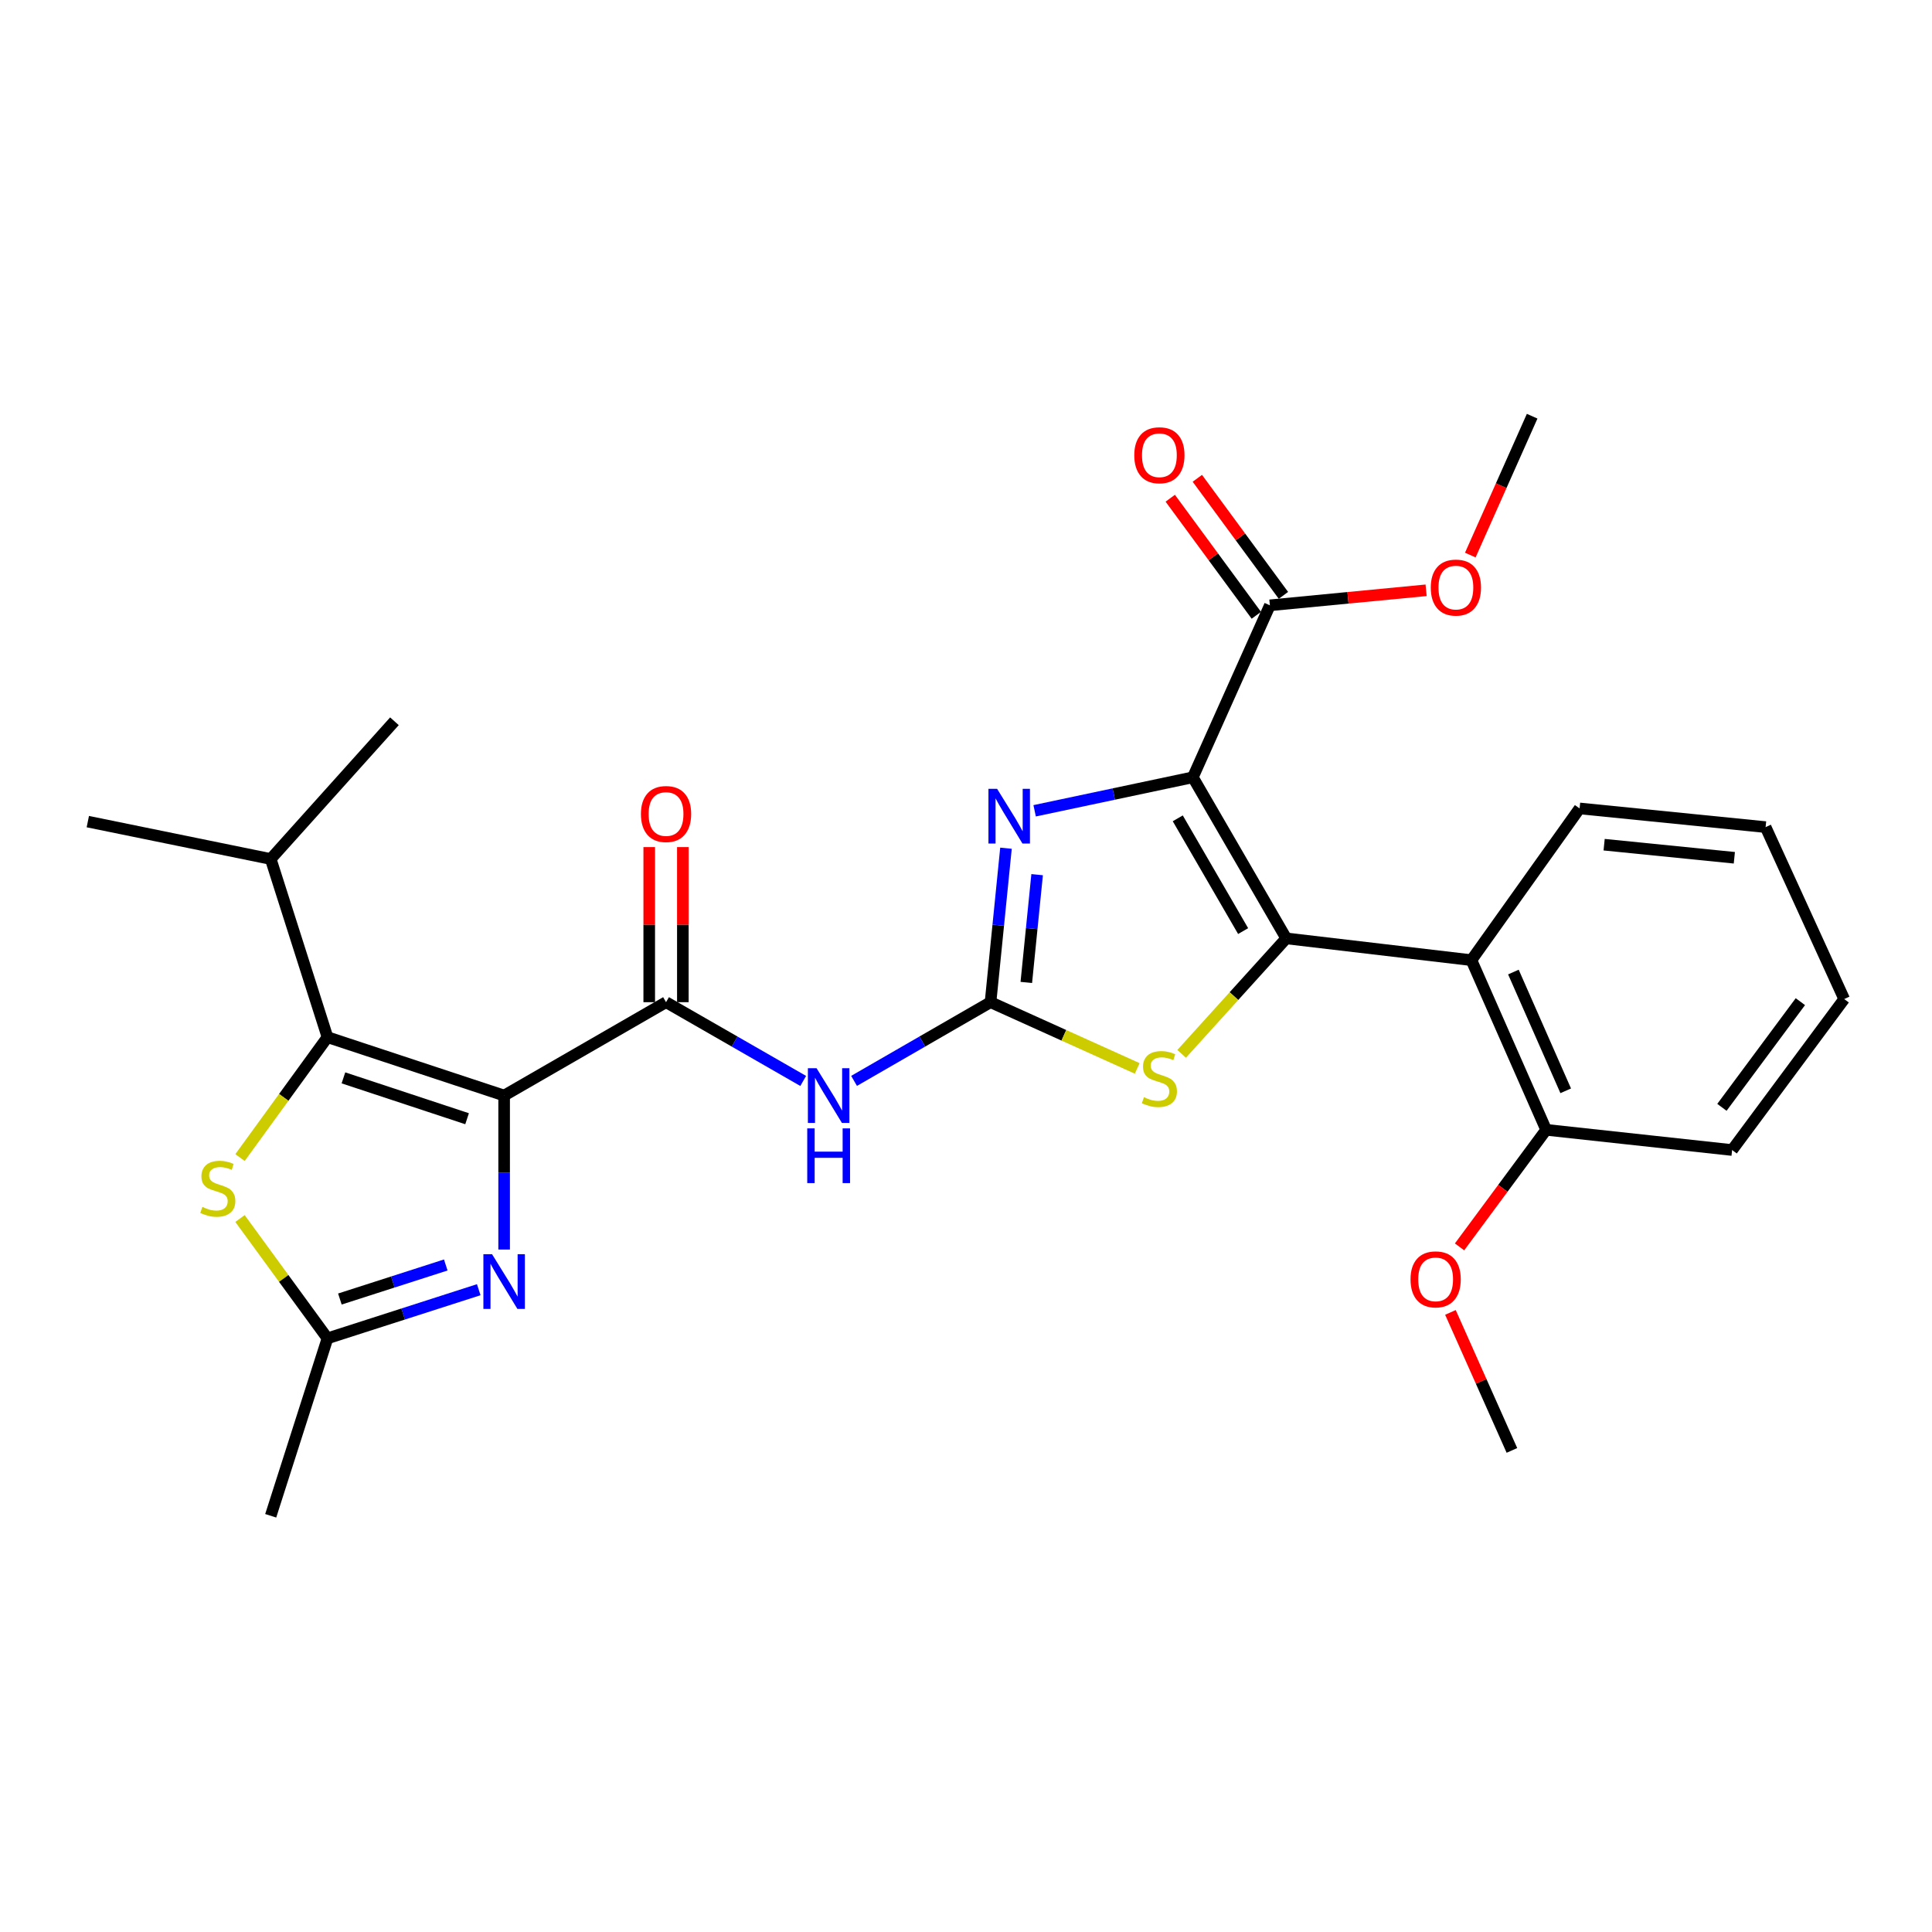 <?xml version='1.0' encoding='iso-8859-1'?>
<svg version='1.1' baseProfile='full'
              xmlns='http://www.w3.org/2000/svg'
                      xmlns:rdkit='http://www.rdkit.org/xml'
                      xmlns:xlink='http://www.w3.org/1999/xlink'
                  xml:space='preserve'
width='1000px' height='1000px' viewBox='0 0 1000 1000'>
<!-- END OF HEADER -->
<rect style='opacity:1.0;fill:#FFFFFF;stroke:none' width='1000' height='1000' x='0' y='0'> </rect>
<path class='bond-4' d='M 260.939,567.054 L 169.506,536.844' style='fill:none;fill-rule:evenodd;stroke:#000000;stroke-width:6px;stroke-linecap:butt;stroke-linejoin:miter;stroke-opacity:1' />
<path class='bond-4' d='M 241.763,579.051 L 177.76,557.903' style='fill:none;fill-rule:evenodd;stroke:#000000;stroke-width:6px;stroke-linecap:butt;stroke-linejoin:miter;stroke-opacity:1' />
<path class='bond-5' d='M 260.939,567.054 L 260.939,606.905' style='fill:none;fill-rule:evenodd;stroke:#000000;stroke-width:6px;stroke-linecap:butt;stroke-linejoin:miter;stroke-opacity:1' />
<path class='bond-5' d='M 260.939,606.905 L 260.939,646.756' style='fill:none;fill-rule:evenodd;stroke:#0000FF;stroke-width:6px;stroke-linecap:butt;stroke-linejoin:miter;stroke-opacity:1' />
<path class='bond-6' d='M 260.939,567.054 L 344.742,518.731' style='fill:none;fill-rule:evenodd;stroke:#000000;stroke-width:6px;stroke-linecap:butt;stroke-linejoin:miter;stroke-opacity:1' />
<path class='bond-0' d='M 617.417,402.329 L 576.472,410.997' style='fill:none;fill-rule:evenodd;stroke:#000000;stroke-width:6px;stroke-linecap:butt;stroke-linejoin:miter;stroke-opacity:1' />
<path class='bond-0' d='M 576.472,410.997 L 535.527,419.666' style='fill:none;fill-rule:evenodd;stroke:#0000FF;stroke-width:6px;stroke-linecap:butt;stroke-linejoin:miter;stroke-opacity:1' />
<path class='bond-12' d='M 617.417,402.329 L 657.288,313.314' style='fill:none;fill-rule:evenodd;stroke:#000000;stroke-width:6px;stroke-linecap:butt;stroke-linejoin:miter;stroke-opacity:1' />
<path class='bond-29' d='M 617.417,402.329 L 665.75,485.707' style='fill:none;fill-rule:evenodd;stroke:#000000;stroke-width:6px;stroke-linecap:butt;stroke-linejoin:miter;stroke-opacity:1' />
<path class='bond-29' d='M 609.608,423.566 L 643.441,481.93' style='fill:none;fill-rule:evenodd;stroke:#000000;stroke-width:6px;stroke-linecap:butt;stroke-linejoin:miter;stroke-opacity:1' />
<path class='bond-1' d='M 665.75,485.707 L 638.686,515.589' style='fill:none;fill-rule:evenodd;stroke:#000000;stroke-width:6px;stroke-linecap:butt;stroke-linejoin:miter;stroke-opacity:1' />
<path class='bond-1' d='M 638.686,515.589 L 611.623,545.471' style='fill:none;fill-rule:evenodd;stroke:#CCCC00;stroke-width:6px;stroke-linecap:butt;stroke-linejoin:miter;stroke-opacity:1' />
<path class='bond-10' d='M 665.75,485.707 L 761.602,496.973' style='fill:none;fill-rule:evenodd;stroke:#000000;stroke-width:6px;stroke-linecap:butt;stroke-linejoin:miter;stroke-opacity:1' />
<path class='bond-2' d='M 512.697,518.731 L 477.379,539.099' style='fill:none;fill-rule:evenodd;stroke:#000000;stroke-width:6px;stroke-linecap:butt;stroke-linejoin:miter;stroke-opacity:1' />
<path class='bond-2' d='M 477.379,539.099 L 442.062,559.466' style='fill:none;fill-rule:evenodd;stroke:#0000FF;stroke-width:6px;stroke-linecap:butt;stroke-linejoin:miter;stroke-opacity:1' />
<path class='bond-3' d='M 512.697,518.731 L 516.696,478.882' style='fill:none;fill-rule:evenodd;stroke:#000000;stroke-width:6px;stroke-linecap:butt;stroke-linejoin:miter;stroke-opacity:1' />
<path class='bond-3' d='M 516.696,478.882 L 520.694,439.032' style='fill:none;fill-rule:evenodd;stroke:#0000FF;stroke-width:6px;stroke-linecap:butt;stroke-linejoin:miter;stroke-opacity:1' />
<path class='bond-3' d='M 531.216,508.515 L 534.015,480.62' style='fill:none;fill-rule:evenodd;stroke:#000000;stroke-width:6px;stroke-linecap:butt;stroke-linejoin:miter;stroke-opacity:1' />
<path class='bond-3' d='M 534.015,480.62 L 536.814,452.725' style='fill:none;fill-rule:evenodd;stroke:#0000FF;stroke-width:6px;stroke-linecap:butt;stroke-linejoin:miter;stroke-opacity:1' />
<path class='bond-7' d='M 512.697,518.731 L 550.659,535.873' style='fill:none;fill-rule:evenodd;stroke:#000000;stroke-width:6px;stroke-linecap:butt;stroke-linejoin:miter;stroke-opacity:1' />
<path class='bond-7' d='M 550.659,535.873 L 588.62,553.014' style='fill:none;fill-rule:evenodd;stroke:#CCCC00;stroke-width:6px;stroke-linecap:butt;stroke-linejoin:miter;stroke-opacity:1' />
<path class='bond-9' d='M 169.506,536.844 L 146.866,568.003' style='fill:none;fill-rule:evenodd;stroke:#000000;stroke-width:6px;stroke-linecap:butt;stroke-linejoin:miter;stroke-opacity:1' />
<path class='bond-9' d='M 146.866,568.003 L 124.226,599.161' style='fill:none;fill-rule:evenodd;stroke:#CCCC00;stroke-width:6px;stroke-linecap:butt;stroke-linejoin:miter;stroke-opacity:1' />
<path class='bond-16' d='M 169.506,536.844 L 140.118,444.618' style='fill:none;fill-rule:evenodd;stroke:#000000;stroke-width:6px;stroke-linecap:butt;stroke-linejoin:miter;stroke-opacity:1' />
<path class='bond-11' d='M 247.798,667.548 L 208.652,680.134' style='fill:none;fill-rule:evenodd;stroke:#0000FF;stroke-width:6px;stroke-linecap:butt;stroke-linejoin:miter;stroke-opacity:1' />
<path class='bond-11' d='M 208.652,680.134 L 169.506,692.721' style='fill:none;fill-rule:evenodd;stroke:#000000;stroke-width:6px;stroke-linecap:butt;stroke-linejoin:miter;stroke-opacity:1' />
<path class='bond-11' d='M 230.726,654.753 L 203.324,663.563' style='fill:none;fill-rule:evenodd;stroke:#0000FF;stroke-width:6px;stroke-linecap:butt;stroke-linejoin:miter;stroke-opacity:1' />
<path class='bond-11' d='M 203.324,663.563 L 175.922,672.373' style='fill:none;fill-rule:evenodd;stroke:#000000;stroke-width:6px;stroke-linecap:butt;stroke-linejoin:miter;stroke-opacity:1' />
<path class='bond-8' d='M 344.742,518.731 L 380.24,539.113' style='fill:none;fill-rule:evenodd;stroke:#000000;stroke-width:6px;stroke-linecap:butt;stroke-linejoin:miter;stroke-opacity:1' />
<path class='bond-8' d='M 380.24,539.113 L 415.737,559.495' style='fill:none;fill-rule:evenodd;stroke:#0000FF;stroke-width:6px;stroke-linecap:butt;stroke-linejoin:miter;stroke-opacity:1' />
<path class='bond-13' d='M 353.446,518.731 L 353.446,478.591' style='fill:none;fill-rule:evenodd;stroke:#000000;stroke-width:6px;stroke-linecap:butt;stroke-linejoin:miter;stroke-opacity:1' />
<path class='bond-13' d='M 353.446,478.591 L 353.446,438.451' style='fill:none;fill-rule:evenodd;stroke:#FF0000;stroke-width:6px;stroke-linecap:butt;stroke-linejoin:miter;stroke-opacity:1' />
<path class='bond-13' d='M 336.039,518.731 L 336.039,478.591' style='fill:none;fill-rule:evenodd;stroke:#000000;stroke-width:6px;stroke-linecap:butt;stroke-linejoin:miter;stroke-opacity:1' />
<path class='bond-13' d='M 336.039,478.591 L 336.039,438.451' style='fill:none;fill-rule:evenodd;stroke:#FF0000;stroke-width:6px;stroke-linecap:butt;stroke-linejoin:miter;stroke-opacity:1' />
<path class='bond-28' d='M 124.218,630.709 L 146.862,661.715' style='fill:none;fill-rule:evenodd;stroke:#CCCC00;stroke-width:6px;stroke-linecap:butt;stroke-linejoin:miter;stroke-opacity:1' />
<path class='bond-28' d='M 146.862,661.715 L 169.506,692.721' style='fill:none;fill-rule:evenodd;stroke:#000000;stroke-width:6px;stroke-linecap:butt;stroke-linejoin:miter;stroke-opacity:1' />
<path class='bond-14' d='M 761.602,496.973 L 800.284,584.79' style='fill:none;fill-rule:evenodd;stroke:#000000;stroke-width:6px;stroke-linecap:butt;stroke-linejoin:miter;stroke-opacity:1' />
<path class='bond-14' d='M 783.334,503.129 L 810.411,564.6' style='fill:none;fill-rule:evenodd;stroke:#000000;stroke-width:6px;stroke-linecap:butt;stroke-linejoin:miter;stroke-opacity:1' />
<path class='bond-18' d='M 761.602,496.973 L 817.594,418.44' style='fill:none;fill-rule:evenodd;stroke:#000000;stroke-width:6px;stroke-linecap:butt;stroke-linejoin:miter;stroke-opacity:1' />
<path class='bond-20' d='M 169.506,692.721 L 140.118,784.57' style='fill:none;fill-rule:evenodd;stroke:#000000;stroke-width:6px;stroke-linecap:butt;stroke-linejoin:miter;stroke-opacity:1' />
<path class='bond-15' d='M 664.3,308.157 L 642.02,277.864' style='fill:none;fill-rule:evenodd;stroke:#000000;stroke-width:6px;stroke-linecap:butt;stroke-linejoin:miter;stroke-opacity:1' />
<path class='bond-15' d='M 642.02,277.864 L 619.74,247.571' style='fill:none;fill-rule:evenodd;stroke:#FF0000;stroke-width:6px;stroke-linecap:butt;stroke-linejoin:miter;stroke-opacity:1' />
<path class='bond-15' d='M 650.277,318.47 L 627.997,288.177' style='fill:none;fill-rule:evenodd;stroke:#000000;stroke-width:6px;stroke-linecap:butt;stroke-linejoin:miter;stroke-opacity:1' />
<path class='bond-15' d='M 627.997,288.177 L 605.717,257.884' style='fill:none;fill-rule:evenodd;stroke:#FF0000;stroke-width:6px;stroke-linecap:butt;stroke-linejoin:miter;stroke-opacity:1' />
<path class='bond-17' d='M 657.288,313.314 L 697.718,309.423' style='fill:none;fill-rule:evenodd;stroke:#000000;stroke-width:6px;stroke-linecap:butt;stroke-linejoin:miter;stroke-opacity:1' />
<path class='bond-17' d='M 697.718,309.423 L 738.148,305.533' style='fill:none;fill-rule:evenodd;stroke:#FF0000;stroke-width:6px;stroke-linecap:butt;stroke-linejoin:miter;stroke-opacity:1' />
<path class='bond-19' d='M 800.284,584.79 L 777.87,615.09' style='fill:none;fill-rule:evenodd;stroke:#000000;stroke-width:6px;stroke-linecap:butt;stroke-linejoin:miter;stroke-opacity:1' />
<path class='bond-19' d='M 777.87,615.09 L 755.456,645.389' style='fill:none;fill-rule:evenodd;stroke:#FF0000;stroke-width:6px;stroke-linecap:butt;stroke-linejoin:miter;stroke-opacity:1' />
<path class='bond-21' d='M 800.284,584.79 L 896.543,595.253' style='fill:none;fill-rule:evenodd;stroke:#000000;stroke-width:6px;stroke-linecap:butt;stroke-linejoin:miter;stroke-opacity:1' />
<path class='bond-22' d='M 140.118,444.618 L 45.455,425.267' style='fill:none;fill-rule:evenodd;stroke:#000000;stroke-width:6px;stroke-linecap:butt;stroke-linejoin:miter;stroke-opacity:1' />
<path class='bond-23' d='M 140.118,444.618 L 204.164,373.328' style='fill:none;fill-rule:evenodd;stroke:#000000;stroke-width:6px;stroke-linecap:butt;stroke-linejoin:miter;stroke-opacity:1' />
<path class='bond-24' d='M 761.025,287.304 L 777.033,251.367' style='fill:none;fill-rule:evenodd;stroke:#FF0000;stroke-width:6px;stroke-linecap:butt;stroke-linejoin:miter;stroke-opacity:1' />
<path class='bond-24' d='M 777.033,251.367 L 793.041,215.43' style='fill:none;fill-rule:evenodd;stroke:#000000;stroke-width:6px;stroke-linecap:butt;stroke-linejoin:miter;stroke-opacity:1' />
<path class='bond-26' d='M 817.594,418.44 L 913.872,428.111' style='fill:none;fill-rule:evenodd;stroke:#000000;stroke-width:6px;stroke-linecap:butt;stroke-linejoin:miter;stroke-opacity:1' />
<path class='bond-26' d='M 830.296,437.21 L 897.691,443.98' style='fill:none;fill-rule:evenodd;stroke:#000000;stroke-width:6px;stroke-linecap:butt;stroke-linejoin:miter;stroke-opacity:1' />
<path class='bond-25' d='M 750.741,679.299 L 766.654,715.016' style='fill:none;fill-rule:evenodd;stroke:#FF0000;stroke-width:6px;stroke-linecap:butt;stroke-linejoin:miter;stroke-opacity:1' />
<path class='bond-25' d='M 766.654,715.016 L 782.568,750.733' style='fill:none;fill-rule:evenodd;stroke:#000000;stroke-width:6px;stroke-linecap:butt;stroke-linejoin:miter;stroke-opacity:1' />
<path class='bond-30' d='M 896.543,595.253 L 954.545,517.107' style='fill:none;fill-rule:evenodd;stroke:#000000;stroke-width:6px;stroke-linecap:butt;stroke-linejoin:miter;stroke-opacity:1' />
<path class='bond-30' d='M 891.266,573.157 L 931.868,518.454' style='fill:none;fill-rule:evenodd;stroke:#000000;stroke-width:6px;stroke-linecap:butt;stroke-linejoin:miter;stroke-opacity:1' />
<path class='bond-27' d='M 913.872,428.111 L 954.545,517.107' style='fill:none;fill-rule:evenodd;stroke:#000000;stroke-width:6px;stroke-linecap:butt;stroke-linejoin:miter;stroke-opacity:1' />
<path  class='atom-4' d='M 516.098 408.293
L 525.378 423.293
Q 526.298 424.773, 527.778 427.453
Q 529.258 430.133, 529.338 430.293
L 529.338 408.293
L 533.098 408.293
L 533.098 436.613
L 529.218 436.613
L 519.258 420.213
Q 518.098 418.293, 516.858 416.093
Q 515.658 413.893, 515.298 413.213
L 515.298 436.613
L 511.618 436.613
L 511.618 408.293
L 516.098 408.293
' fill='#0000FF'/>
<path  class='atom-6' d='M 254.679 649.163
L 263.959 664.163
Q 264.879 665.643, 266.359 668.323
Q 267.839 671.003, 267.919 671.163
L 267.919 649.163
L 271.679 649.163
L 271.679 677.483
L 267.799 677.483
L 257.839 661.083
Q 256.679 659.163, 255.439 656.963
Q 254.239 654.763, 253.879 654.083
L 253.879 677.483
L 250.199 677.483
L 250.199 649.163
L 254.679 649.163
' fill='#0000FF'/>
<path  class='atom-8' d='M 592.098 567.916
Q 592.418 568.036, 593.738 568.596
Q 595.058 569.156, 596.498 569.516
Q 597.978 569.836, 599.418 569.836
Q 602.098 569.836, 603.658 568.556
Q 605.218 567.236, 605.218 564.956
Q 605.218 563.396, 604.418 562.436
Q 603.658 561.476, 602.458 560.956
Q 601.258 560.436, 599.258 559.836
Q 596.738 559.076, 595.218 558.356
Q 593.738 557.636, 592.658 556.116
Q 591.618 554.596, 591.618 552.036
Q 591.618 548.476, 594.018 546.276
Q 596.458 544.076, 601.258 544.076
Q 604.538 544.076, 608.258 545.636
L 607.338 548.716
Q 603.938 547.316, 601.378 547.316
Q 598.618 547.316, 597.098 548.476
Q 595.578 549.596, 595.618 551.556
Q 595.618 553.076, 596.378 553.996
Q 597.178 554.916, 598.298 555.436
Q 599.458 555.956, 601.378 556.556
Q 603.938 557.356, 605.458 558.156
Q 606.978 558.956, 608.058 560.596
Q 609.178 562.196, 609.178 564.956
Q 609.178 568.876, 606.538 570.996
Q 603.938 573.076, 599.578 573.076
Q 597.058 573.076, 595.138 572.516
Q 593.258 571.996, 591.018 571.076
L 592.098 567.916
' fill='#CCCC00'/>
<path  class='atom-9' d='M 422.644 552.894
L 431.924 567.894
Q 432.844 569.374, 434.324 572.054
Q 435.804 574.734, 435.884 574.894
L 435.884 552.894
L 439.644 552.894
L 439.644 581.214
L 435.764 581.214
L 425.804 564.814
Q 424.644 562.894, 423.404 560.694
Q 422.204 558.494, 421.844 557.814
L 421.844 581.214
L 418.164 581.214
L 418.164 552.894
L 422.644 552.894
' fill='#0000FF'/>
<path  class='atom-9' d='M 417.824 584.046
L 421.664 584.046
L 421.664 596.086
L 436.144 596.086
L 436.144 584.046
L 439.984 584.046
L 439.984 612.366
L 436.144 612.366
L 436.144 599.286
L 421.664 599.286
L 421.664 612.366
L 417.824 612.366
L 417.824 584.046
' fill='#0000FF'/>
<path  class='atom-10' d='M 104.731 624.701
Q 105.051 624.821, 106.371 625.381
Q 107.691 625.941, 109.131 626.301
Q 110.611 626.621, 112.051 626.621
Q 114.731 626.621, 116.291 625.341
Q 117.851 624.021, 117.851 621.741
Q 117.851 620.181, 117.051 619.221
Q 116.291 618.261, 115.091 617.741
Q 113.891 617.221, 111.891 616.621
Q 109.371 615.861, 107.851 615.141
Q 106.371 614.421, 105.291 612.901
Q 104.251 611.381, 104.251 608.821
Q 104.251 605.261, 106.651 603.061
Q 109.091 600.861, 113.891 600.861
Q 117.171 600.861, 120.891 602.421
L 119.971 605.501
Q 116.571 604.101, 114.011 604.101
Q 111.251 604.101, 109.731 605.261
Q 108.211 606.381, 108.251 608.341
Q 108.251 609.861, 109.011 610.781
Q 109.811 611.701, 110.931 612.221
Q 112.091 612.741, 114.011 613.341
Q 116.571 614.141, 118.091 614.941
Q 119.611 615.741, 120.691 617.381
Q 121.811 618.981, 121.811 621.741
Q 121.811 625.661, 119.171 627.781
Q 116.571 629.861, 112.211 629.861
Q 109.691 629.861, 107.771 629.301
Q 105.891 628.781, 103.651 627.861
L 104.731 624.701
' fill='#CCCC00'/>
<path  class='atom-14' d='M 331.742 421.334
Q 331.742 414.534, 335.102 410.734
Q 338.462 406.934, 344.742 406.934
Q 351.022 406.934, 354.382 410.734
Q 357.742 414.534, 357.742 421.334
Q 357.742 428.214, 354.342 432.134
Q 350.942 436.014, 344.742 436.014
Q 338.502 436.014, 335.102 432.134
Q 331.742 428.254, 331.742 421.334
M 344.742 432.814
Q 349.062 432.814, 351.382 429.934
Q 353.742 427.014, 353.742 421.334
Q 353.742 415.774, 351.382 412.974
Q 349.062 410.134, 344.742 410.134
Q 340.422 410.134, 338.062 412.934
Q 335.742 415.734, 335.742 421.334
Q 335.742 427.054, 338.062 429.934
Q 340.422 432.814, 344.742 432.814
' fill='#FF0000'/>
<path  class='atom-16' d='M 587.098 235.634
Q 587.098 228.834, 590.458 225.034
Q 593.818 221.234, 600.098 221.234
Q 606.378 221.234, 609.738 225.034
Q 613.098 228.834, 613.098 235.634
Q 613.098 242.514, 609.698 246.434
Q 606.298 250.314, 600.098 250.314
Q 593.858 250.314, 590.458 246.434
Q 587.098 242.554, 587.098 235.634
M 600.098 247.114
Q 604.418 247.114, 606.738 244.234
Q 609.098 241.314, 609.098 235.634
Q 609.098 230.074, 606.738 227.274
Q 604.418 224.434, 600.098 224.434
Q 595.778 224.434, 593.418 227.234
Q 591.098 230.034, 591.098 235.634
Q 591.098 241.354, 593.418 244.234
Q 595.778 247.114, 600.098 247.114
' fill='#FF0000'/>
<path  class='atom-18' d='M 740.566 304.13
Q 740.566 297.33, 743.926 293.53
Q 747.286 289.73, 753.566 289.73
Q 759.846 289.73, 763.206 293.53
Q 766.566 297.33, 766.566 304.13
Q 766.566 311.01, 763.166 314.93
Q 759.766 318.81, 753.566 318.81
Q 747.326 318.81, 743.926 314.93
Q 740.566 311.05, 740.566 304.13
M 753.566 315.61
Q 757.886 315.61, 760.206 312.73
Q 762.566 309.81, 762.566 304.13
Q 762.566 298.57, 760.206 295.77
Q 757.886 292.93, 753.566 292.93
Q 749.246 292.93, 746.886 295.73
Q 744.566 298.53, 744.566 304.13
Q 744.566 309.85, 746.886 312.73
Q 749.246 315.61, 753.566 315.61
' fill='#FF0000'/>
<path  class='atom-20' d='M 730.084 662.194
Q 730.084 655.394, 733.444 651.594
Q 736.804 647.794, 743.084 647.794
Q 749.364 647.794, 752.724 651.594
Q 756.084 655.394, 756.084 662.194
Q 756.084 669.074, 752.684 672.994
Q 749.284 676.874, 743.084 676.874
Q 736.844 676.874, 733.444 672.994
Q 730.084 669.114, 730.084 662.194
M 743.084 673.674
Q 747.404 673.674, 749.724 670.794
Q 752.084 667.874, 752.084 662.194
Q 752.084 656.634, 749.724 653.834
Q 747.404 650.994, 743.084 650.994
Q 738.764 650.994, 736.404 653.794
Q 734.084 656.594, 734.084 662.194
Q 734.084 667.914, 736.404 670.794
Q 738.764 673.674, 743.084 673.674
' fill='#FF0000'/>
</svg>
